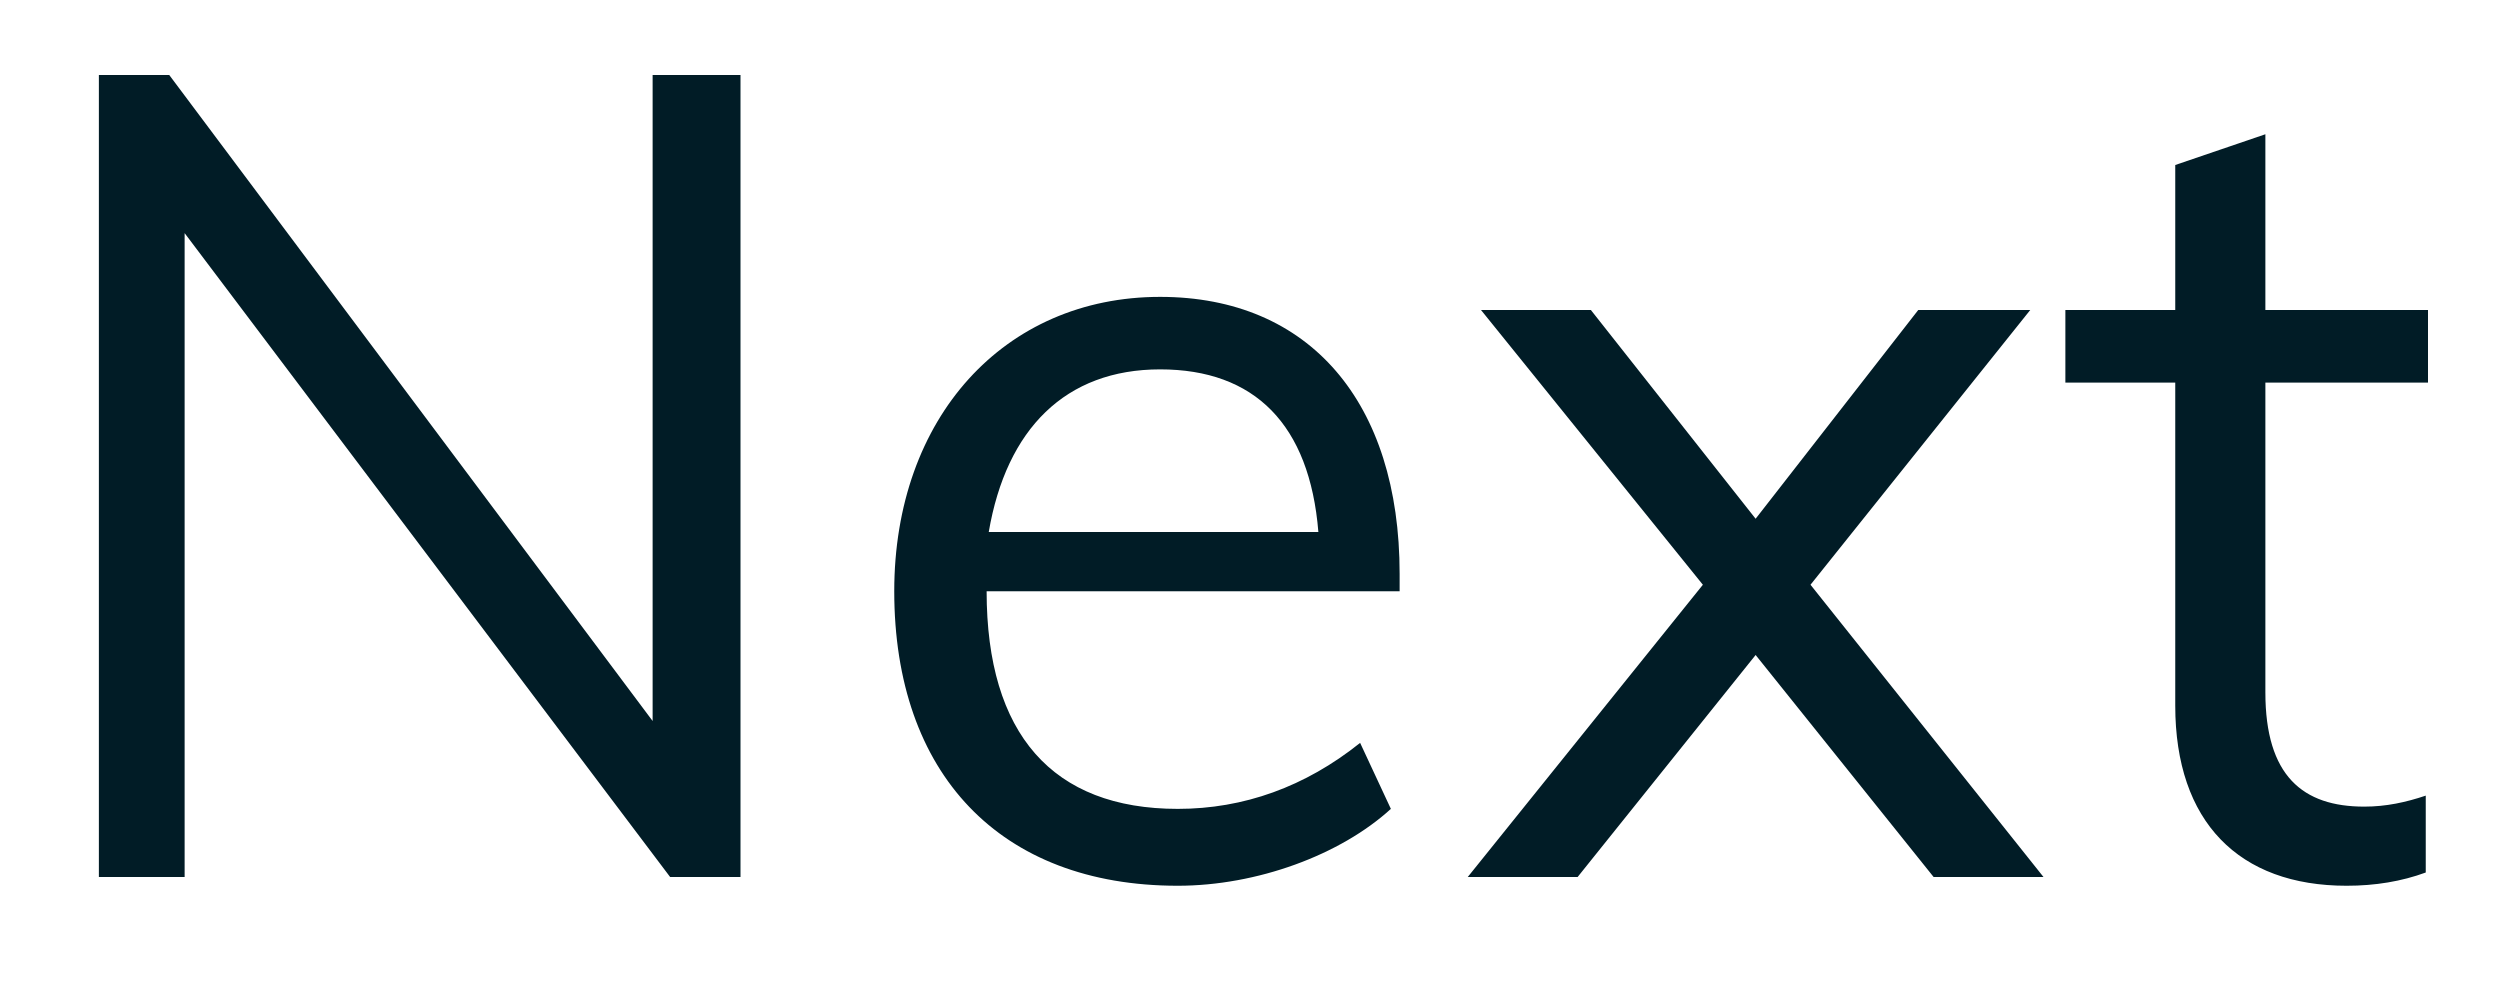 <svg width="20" height="8" viewBox="0 0 20 8" fill="none" xmlns="http://www.w3.org/2000/svg">
<path d="M1.354 0.6H0.791V7.016H1.477V1.865L5.361 7.016H5.924V0.6H5.221V5.768L1.354 0.6ZM11.197 4.59C11.197 3.219 10.477 2.375 9.281 2.375C8.033 2.375 7.154 3.342 7.154 4.73C7.154 6.189 7.998 7.086 9.422 7.086C10.055 7.086 10.723 6.84 11.127 6.471L10.881 5.943C10.441 6.295 9.949 6.471 9.422 6.471C8.42 6.471 7.893 5.873 7.893 4.73H11.197V4.59ZM7.91 4.256C8.051 3.43 8.525 2.955 9.281 2.955C10.037 2.955 10.477 3.395 10.547 4.256H7.91ZM15.346 2.48L14.045 4.15L12.727 2.48H11.848L13.623 4.678L11.742 7.016H12.621L14.045 5.24L15.469 7.016H16.348L14.484 4.678L16.242 2.48H15.346ZM19.424 2.48H18.123V1.074L17.402 1.32V2.48H16.523V3.061H17.402V5.645C17.402 6.576 17.912 7.086 18.773 7.086C19.002 7.086 19.213 7.051 19.406 6.98V6.365C19.248 6.418 19.09 6.453 18.914 6.453C18.422 6.453 18.123 6.207 18.123 5.539V3.061H19.424V2.48Z" fill="#011C26"/>
</svg>
